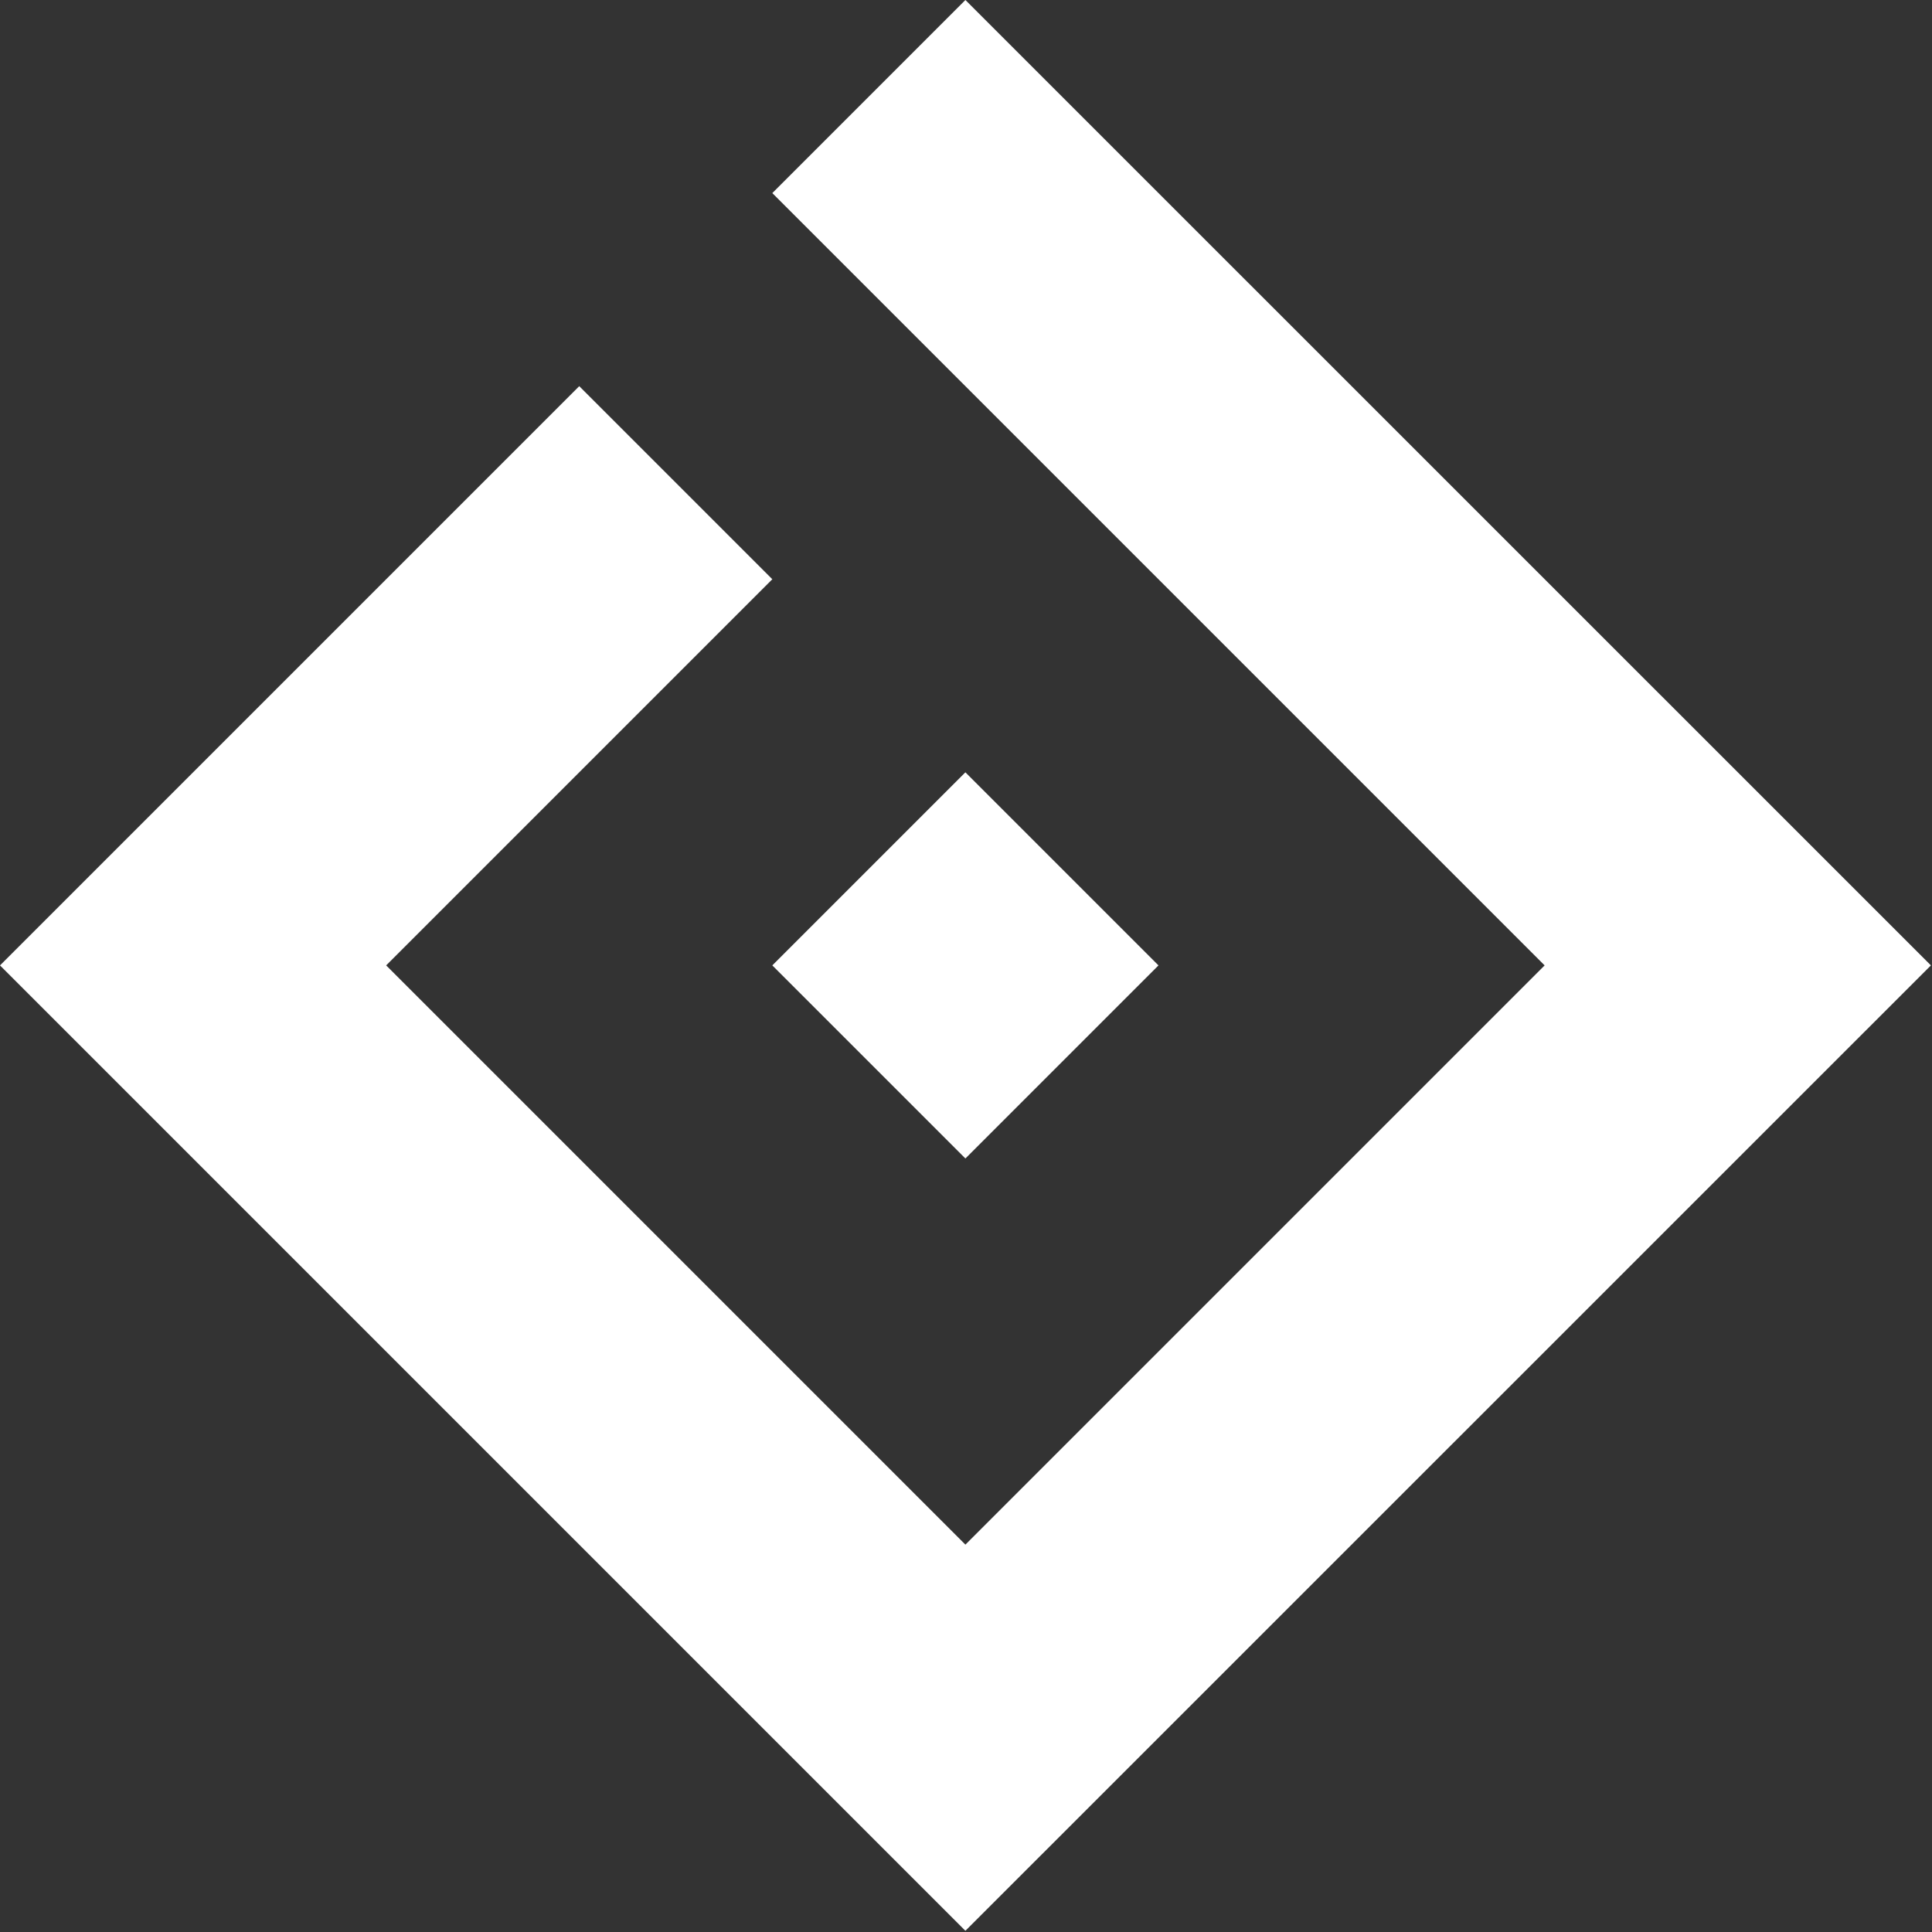 <svg width="16" height="16" viewBox="0 0 16 16" fill="none" xmlns="http://www.w3.org/2000/svg"><rect x="0" y="0" width="16" height="16" fill="#333333" stroke="none"/><g clip-path="url(#clip0_4570_9)"><path d="M15.991 7.995L7.995 15.99L0 7.995L4.797 3.198L6.396 4.797L3.198 7.995L7.995 12.792L12.792 7.995L6.396 1.599L7.995 0L15.991 7.995Z" fill="white"/><path d="M7.995 6.396L9.594 7.995L7.995 9.594L6.396 7.995L7.995 6.396Z" fill="white"/></g><defs><clipPath id="clip0_4570_9"><rect width="16" height="16" fill="white"/></clipPath></defs></svg>